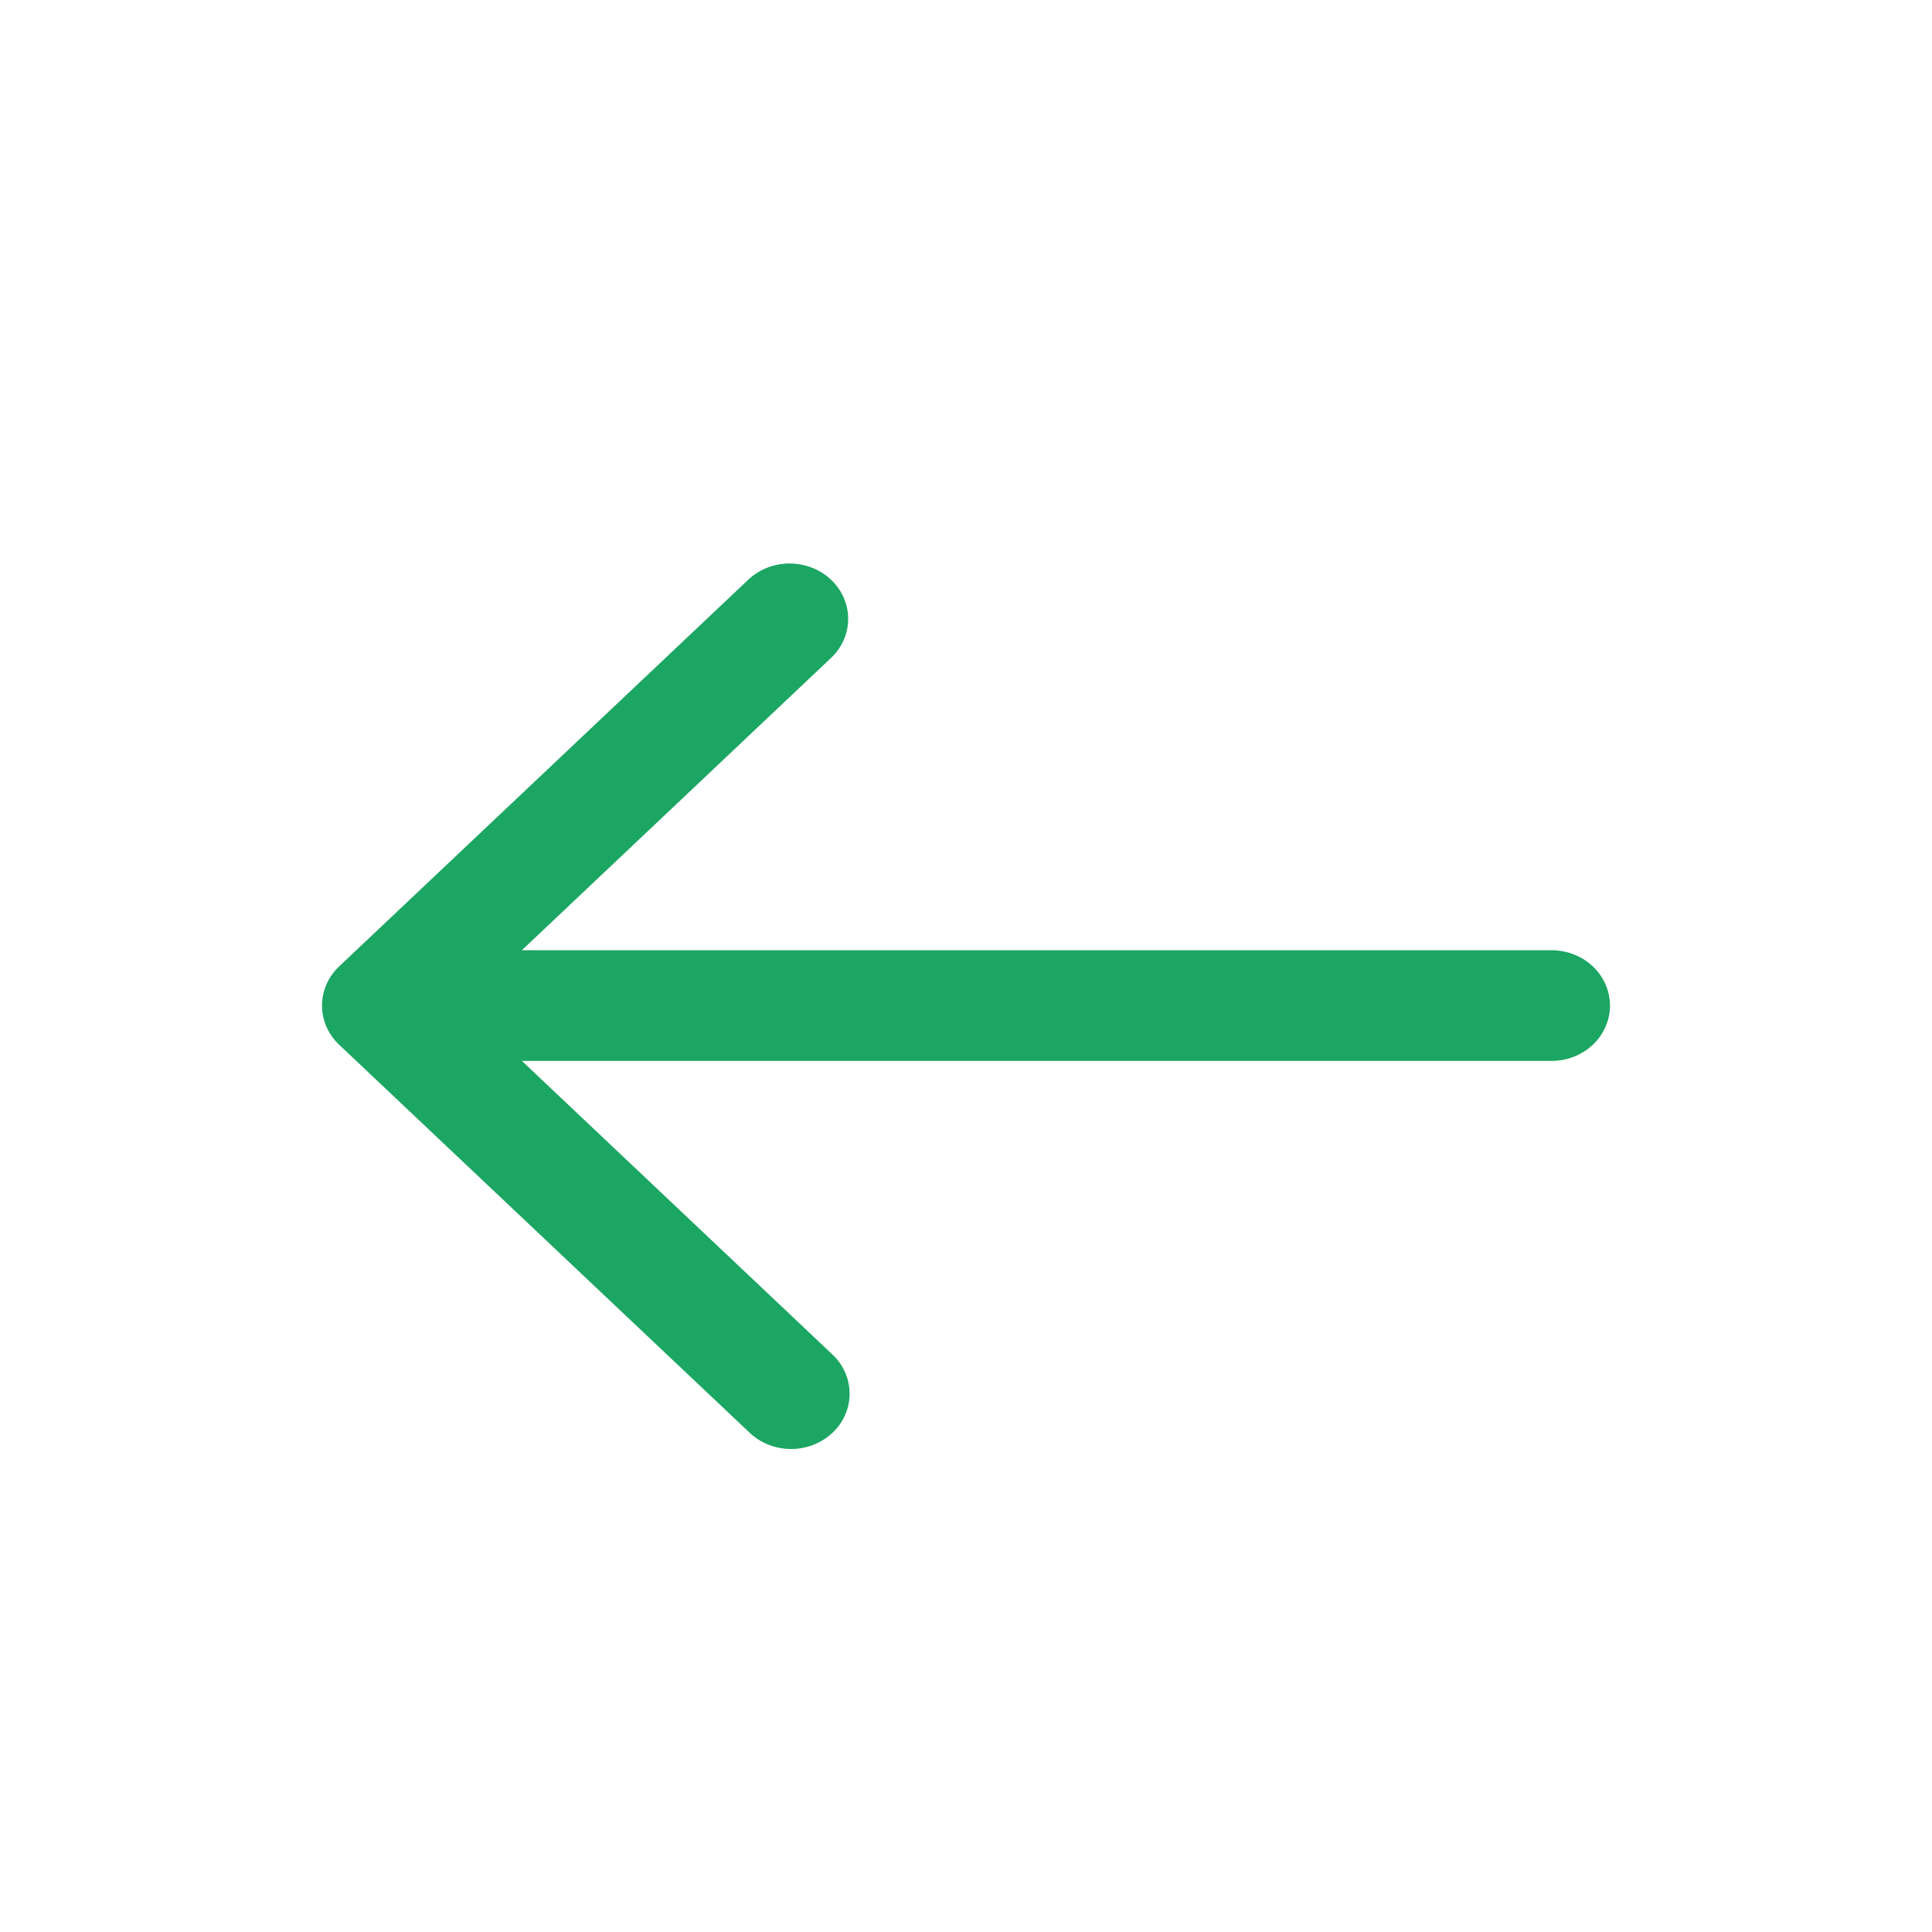 <svg width="24" height="24" viewBox="0 0 24 24" fill="none" xmlns="http://www.w3.org/2000/svg">
<path d="M4.213 12.005L9.304 7.193C9.441 7.068 9.625 6.998 9.815 7C10.006 7.002 10.189 7.074 10.323 7.201C10.458 7.329 10.535 7.501 10.536 7.682C10.538 7.862 10.465 8.035 10.332 8.165L6.483 11.804H19.273C19.466 11.804 19.651 11.877 19.787 12.005C19.923 12.134 20 12.309 20 12.492C20 12.674 19.923 12.849 19.787 12.978C19.651 13.107 19.466 13.179 19.273 13.179H6.483L10.332 16.818C10.402 16.881 10.457 16.957 10.495 17.041C10.533 17.125 10.553 17.215 10.554 17.306C10.555 17.398 10.537 17.488 10.5 17.573C10.464 17.657 10.41 17.734 10.341 17.799C10.273 17.863 10.192 17.914 10.102 17.949C10.013 17.983 9.917 18.001 9.821 18C9.724 17.999 9.629 17.98 9.54 17.944C9.451 17.908 9.371 17.856 9.304 17.79L4.213 12.978C4.077 12.849 4 12.674 4 12.492C4 12.309 4.077 12.134 4.213 12.005Z" fill="#1BA663"/>
</svg>

